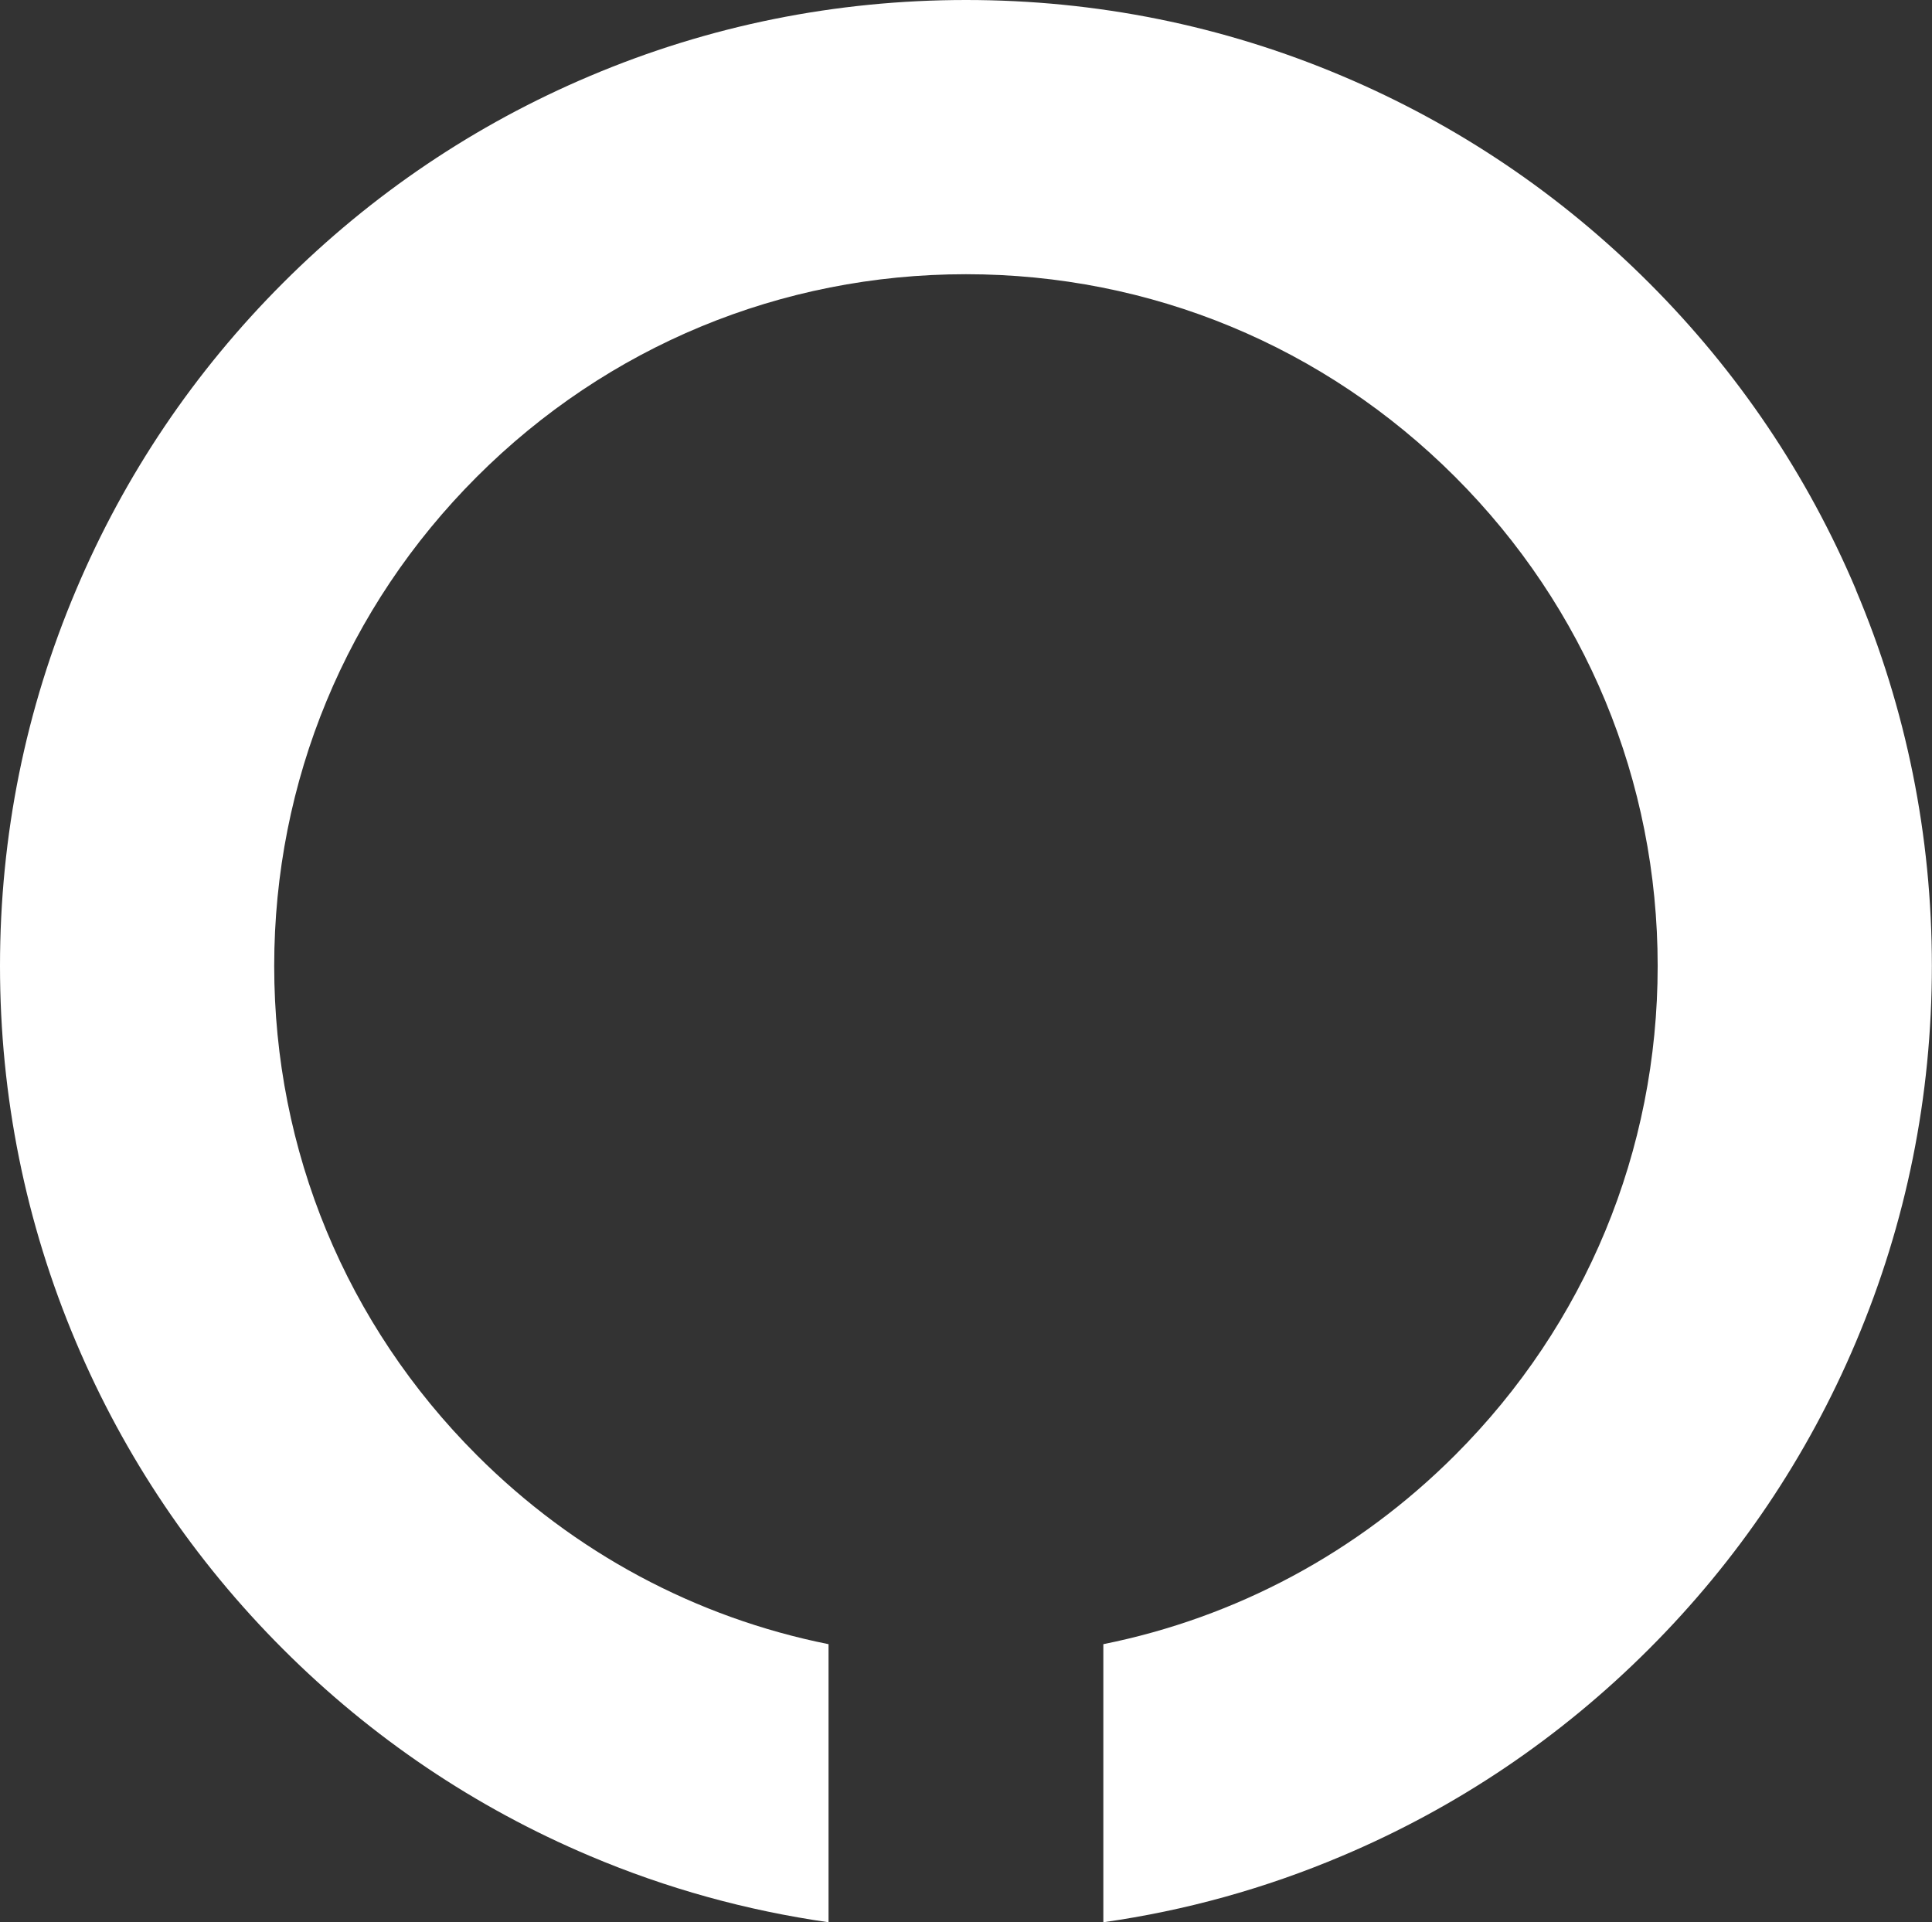 <svg xmlns="http://www.w3.org/2000/svg" id="Ebene_2" data-name="Ebene 2" viewBox="0 0 159.73 158.92"><rect x="0" y="0" width="159.73" height="158.92" fill="#333333" stroke="none"/><defs><style> .cls-1 { fill: #fff; stroke-width: 0px; } </style></defs><g id="Ebene_1-2" data-name="Ebene 1"><path class="cls-1" d="M153.45,48.77c-4.02-9.51-9.78-18.05-17.11-25.38-7.33-7.33-15.87-13.09-25.38-17.11-9.85-4.17-20.31-6.28-31.09-6.28s-21.24,2.11-31.09,6.28c-9.51,4.02-18.05,9.78-25.38,17.11-7.33,7.33-13.09,15.87-17.11,25.38C2.11,58.63,0,69.09,0,79.86s2.11,21.24,6.28,31.09c4.02,9.51,9.78,18.05,17.11,25.38,7.33,7.33,15.87,13.09,25.38,17.11,6.35,2.69,12.95,4.51,19.73,5.48v-22.99c-10.94-2.19-21.01-7.55-29.08-15.63-10.8-10.8-16.75-25.16-16.75-40.44s5.95-29.64,16.75-40.44c10.8-10.8,25.16-16.75,40.44-16.75s29.64,5.95,40.44,16.75c10.8,10.8,16.75,25.16,16.75,40.44s-5.95,29.64-16.75,40.44c-8.07,8.07-18.13,13.43-29.08,15.63v22.99c6.78-.96,13.38-2.79,19.73-5.48,9.51-4.02,18.05-9.78,25.38-17.11,7.33-7.33,13.09-15.87,17.11-25.38,4.17-9.85,6.28-20.31,6.28-31.09s-2.11-21.24-6.28-31.09Z"></path></g></svg>